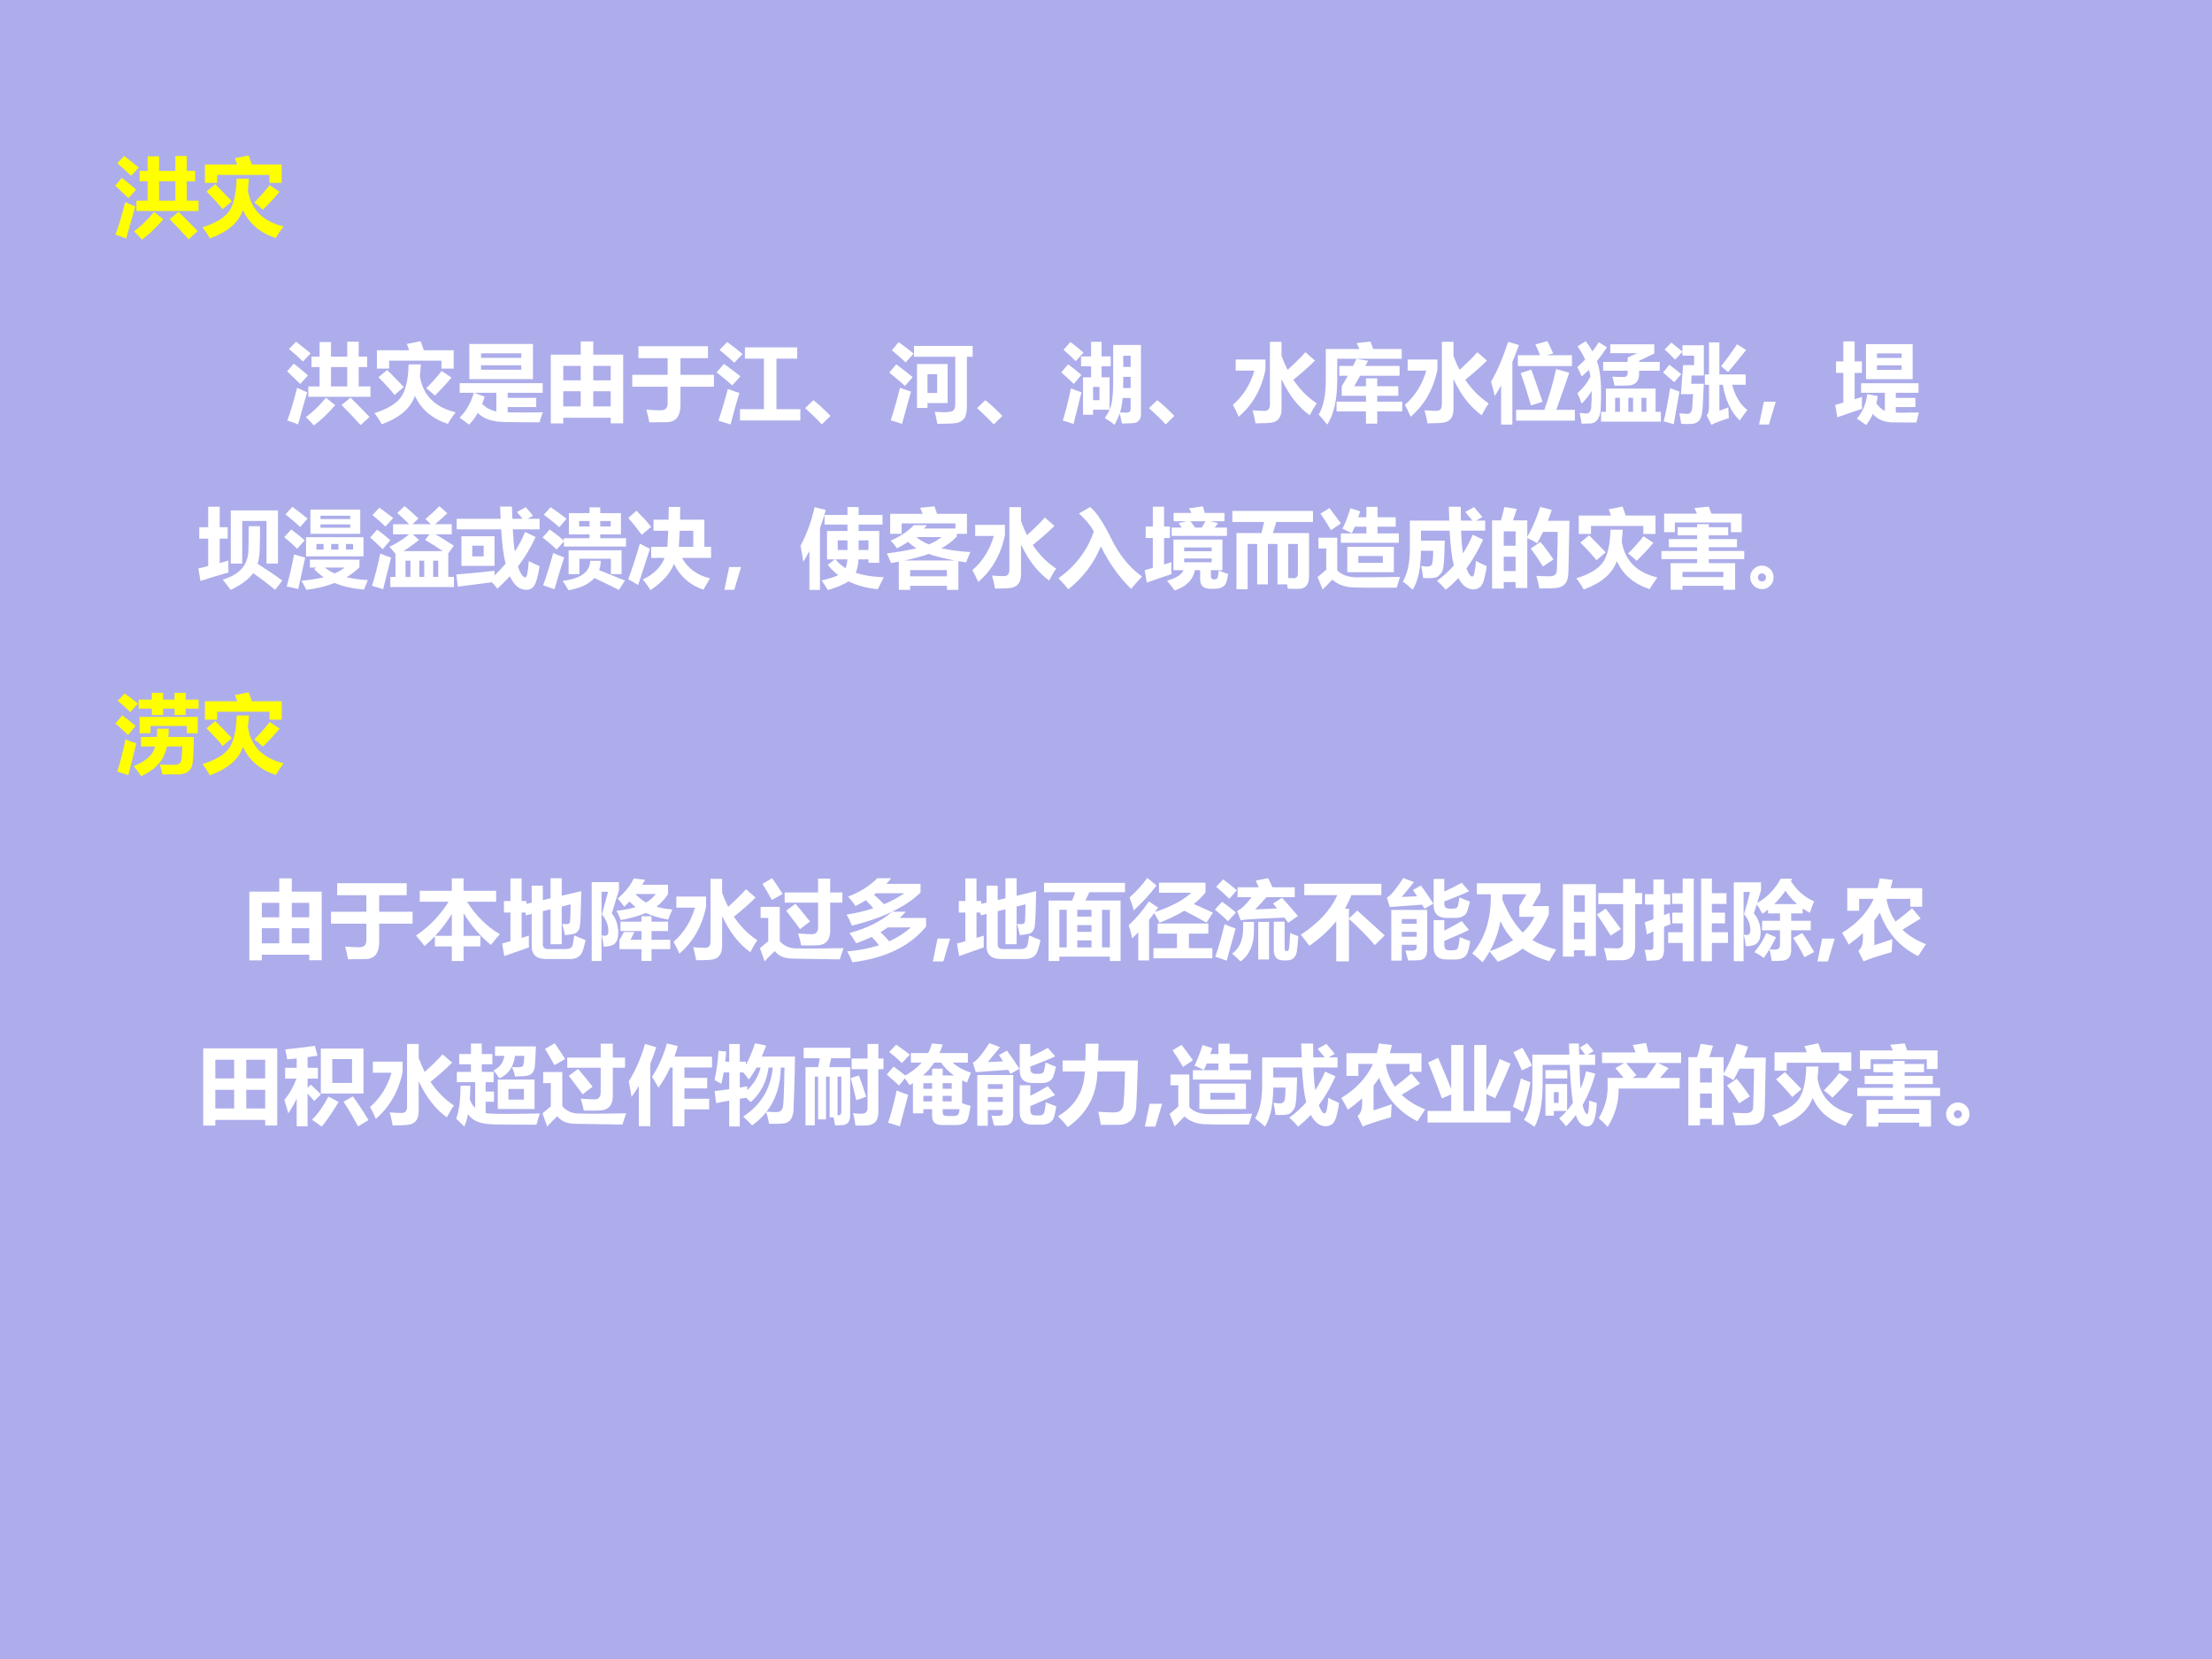 <?xml version="1.0" encoding="UTF-8" standalone="no"?>
<!DOCTYPE svg PUBLIC "-//W3C//DTD SVG 1.1//EN" "http://www.w3.org/Graphics/SVG/1.1/DTD/svg11.dtd">
<svg xmlns="http://www.w3.org/2000/svg" xmlns:xlink="http://www.w3.org/1999/xlink" version="1.1" width="720pt" height="540pt" viewBox="0 0 720 540">
<rect x="0" y="0" width="720" height="540" fill="#333333" stroke="none"/>
<g enable-background="new">
<g>
<g id="Layer-1" data-name="Artifact">
<clipPath id="cp3">
<path transform="matrix(1,0,0,-1,0,540)" d="M 0 0 L 720 0 L 720 540 L 0 540 Z " fill-rule="evenodd"/>
</clipPath>
<g clip-path="url(#cp3)">
<path transform="matrix(1,0,0,-1,0,540)" d="M 0 0 L 720 0 L 720 540 L 0 540 Z " fill="#adadeb" fill-rule="evenodd"/>
</g>
</g>
<g id="Layer-1" data-name="P">
<clipPath id="cp4">
<path transform="matrix(1,0,0,-1,0,540)" d="M 0 0 L 720 0 L 720 540 L 0 540 Z " fill-rule="evenodd"/>
</clipPath>
<g clip-path="url(#cp4)">
<symbol id="font_5_853">
<path d="M .969 .333 L .246 .333 L .246 .454 L .377 .454 L .377 .679 L .283 .679 L .283 .8 L .377 .8 L .377 .97 L .51 .97 L .51 .8 L .699 .8 L .699 .974 L .832 .974 L .832 .8 L .93 .8 L .93 .679 L .832 .679 L .832 .454 L .969 .454 L .969 .333 M .51 .454 L .699 .454 L .699 .679 L .51 .679 L .51 .454 M .104 .973 C .164 .927 .22 .882 .273 .839 L .184 .743 C .128 .797 .074 .846 .021 .889 L .104 .973 M .076 .719 C .13 .678 .185 .633 .242 .582 L .152 .483 L 0 .629 L .076 .719 M .116 .437 C .166 .414 .205 .397 .233 .386 C .183 .214 .147 .089 .127 .012 C .083 .03 .041 .045 .002 .058 C .035 .144 .073 .27 .116 .437 M .737 .323 C .824 .238 .897 .163 .958 .099 L .854 .004 C .785 .082 .711 .16 .632 .238 L .737 .323 M .451 .322 L .559 .236 C .469 .133 .386 .055 .31 0 C .279 .036 .248 .068 .218 .096 C .299 .157 .377 .232 .451 .322 Z "/>
</symbol>
<symbol id="font_5_4374">
<path d="M .377 .934 L .538 .966 C .546 .945 .559 .91 .575 .861 L .922 .861 L .922 .647 L .78 .647 L .78 .74 L .171 .74 L .171 .647 L .029 .647 L .029 .861 L .404 .861 C .393 .894 .384 .918 .377 .934 M .54 .696 C .539 .666 .536 .62 .529 .559 C .565 .337 .703 .198 .944 .14 C .907 .089 .876 .044 .853 .004 C .667 .067 .541 .176 .472 .331 C .421 .185 .292 .075 .086 0 C .059 .049 .031 .092 0 .13 C .153 .178 .256 .24 .31 .316 C .364 .392 .393 .519 .398 .696 L .54 .696 M .342 .433 L .235 .341 C .185 .403 .122 .472 .047 .547 L .149 .631 C .203 .577 .268 .511 .342 .433 M .603 .419 C .67 .485 .729 .552 .782 .62 L .897 .543 C .837 .471 .772 .401 .703 .334 C .665 .369 .632 .397 .603 .419 Z "/>
</symbol>
<use xlink:href="#font_5_853" transform="matrix(27.96,0,0,-27.96,37.528,77.995)" fill="#ffff00"/>
<use xlink:href="#font_5_4374" transform="matrix(27.96,0,0,-27.96,65.897,77.612)" fill="#ffff00"/>
</g>
</g>
<g id="Layer-1" data-name="P">
<clipPath id="cp6">
<path transform="matrix(1,0,0,-1,0,540)" d="M 0 0 L 720 0 L 720 540 L 0 540 Z " fill-rule="evenodd"/>
</clipPath>
<g clip-path="url(#cp6)">
<symbol id="font_5_78a">
<path d="M .114 .938 L .854 .938 L .854 .529 L .114 .529 L .114 .938 M .718 .829 L .25 .829 L .25 .776 L .718 .776 L .718 .829 M .718 .638 L .718 .69 L .25 .69 L .25 .638 L .718 .638 M .111 0 C .077 .026 .04 .053 0 .08 C .073 .15 .129 .246 .167 .37 L .002 .37 L .002 .482 L .967 .482 L .967 .37 L .56 .37 L .56 .311 L .892 .311 L .892 .204 L .56 .204 L .56 .142 C .602 .141 .655 .141 .717 .141 C .788 .141 .872 .141 .969 .143 C .952 .1 .94 .062 .931 .027 C .883 .026 .8 .027 .681 .028 L .538 .03 C .388 .03 .28 .065 .212 .136 C .182 .082 .148 .037 .111 0 M .428 .153 L .428 .37 L .17 .37 L .293 .324 C .284 .295 .273 .268 .263 .242 C .305 .197 .36 .167 .428 .153 Z "/>
</symbol>
<symbol id="font_5_8d2">
<path d="M 0 0 L 0 .8 L .348 .8 L .348 .954 L .494 .954 L .494 .8 L .842 .8 L .842 .001 L .697 .001 L .697 .066 L .145 .066 L .145 0 L 0 0 M .145 .501 L .348 .501 L .348 .669 L .145 .669 L .145 .501 M .697 .669 L .494 .669 L .494 .501 L .697 .501 L .697 .669 M .145 .198 L .348 .198 L .348 .374 L .145 .374 L .145 .198 M .494 .198 L .697 .198 L .697 .374 L .494 .374 L .494 .198 Z "/>
</symbol>
<symbol id="font_5_438">
<path d="M 0 .553 L .412 .553 L .412 .746 L .072 .746 L .072 .885 L .881 .885 L .881 .746 L .561 .746 L .561 .553 L .95 .553 L .95 .414 L .561 .414 L .561 .2 C .561 .135 .547 .086 .521 .053 C .494 .02 .456 .003 .405 .002 C .354 .001 .286 0 .199 0 C .19 .049 .178 .098 .164 .148 C .22 .143 .276 .14 .331 .14 C .385 .14 .412 .167 .412 .221 L .412 .414 L 0 .414 L 0 .553 Z "/>
</symbol>
<symbol id="font_5_3fb2">
<path d="M .272 .177 L .55 .177 L .55 .765 L .329 .765 L .329 .896 L .937 .896 L .937 .765 L .696 .765 L .696 .177 L .974 .177 L .974 .046 L .272 .046 L .272 .177 M .131 .413 C .178 .394 .222 .379 .265 .366 C .236 .274 .202 .152 .162 0 L .022 .042 C .067 .182 .103 .306 .131 .413 M .085 .704 C .155 .655 .219 .607 .277 .56 L .182 .454 C .129 .502 .068 .552 0 .606 L .085 .704 M .123 .958 C .19 .909 .25 .863 .302 .819 L .206 .718 C .155 .765 .098 .814 .034 .867 L .123 .958 Z "/>
</symbol>
<symbol id="font_5_6f9d">
<path d="M .295 .099 L .194 0 C .146 .053 .081 .116 0 .19 L .096 .282 C .153 .238 .219 .177 .295 .099 Z "/>
</symbol>
<symbol id="font_5_83d">
<path d="M .109 .951 C .187 .895 .245 .85 .283 .817 L .19 .716 C .138 .764 .085 .811 .03 .857 L .109 .951 M .287 .907 L .969 .907 L .969 .781 L .902 .781 L .902 .201 C .902 .137 .891 .09 .87 .062 C .848 .035 .819 .017 .783 .011 C .746 .004 .672 .001 .559 .001 C .549 .049 .54 .095 .529 .141 C .57 .138 .607 .136 .64 .136 C .699 .136 .735 .144 .748 .16 C .76 .175 .767 .2 .767 .234 L .767 .781 L .287 .781 L .287 .907 M .678 .696 L .678 .243 L .444 .243 L .444 .186 L .322 .186 L .322 .696 L .678 .696 M .444 .579 L .444 .36 L .556 .36 L .556 .579 L .444 .579 M .08 .693 C .158 .636 .222 .586 .272 .544 L .182 .442 C .143 .478 .083 .53 0 .597 L .08 .693 M .124 .42 C .167 .404 .21 .389 .252 .377 L .148 0 C .104 .016 .06 .03 .017 .042 C .06 .177 .096 .303 .124 .42 Z "/>
</symbol>
<symbol id="font_5_877">
<path d="M .575 .68 L .469 .68 L .469 .552 L .562 .552 L .562 .176 C .589 .232 .603 .335 .604 .486 L .604 .928 L .927 .928 L .927 .125 C .927 .095 .92 .071 .907 .054 C .894 .036 .875 .025 .852 .021 C .828 .017 .78 .015 .706 .015 C .698 .055 .689 .095 .68 .133 C .665 .091 .646 .047 .621 0 C .589 .025 .551 .051 .506 .078 C .529 .111 .548 .143 .562 .175 L .37 .175 L .37 .117 L .253 .117 L .253 .552 L .347 .552 L .347 .68 L .23 .68 L .23 .795 L .347 .795 L .347 .965 L .469 .965 L .469 .795 L .575 .795 L .575 .68 M .807 .803 L .721 .803 L .721 .673 L .807 .673 L .807 .803 M .72 .427 L .807 .427 L .807 .557 L .721 .557 L .72 .427 M .37 .44 L .37 .286 L .445 .286 L .445 .44 L .37 .44 M .714 .311 C .707 .234 .696 .179 .683 .144 C .714 .142 .74 .141 .763 .141 C .792 .141 .807 .157 .807 .188 L .807 .311 L .714 .311 M .106 .962 C .159 .924 .209 .882 .259 .839 L .168 .74 C .126 .783 .078 .826 .026 .872 L .106 .962 M .08 .703 C .127 .669 .178 .628 .234 .58 L .146 .475 C .095 .524 .046 .569 0 .61 L .08 .703 M .113 .424 C .156 .406 .197 .39 .235 .378 L .143 .009 C .102 .024 .061 .037 .018 .049 C .051 .156 .083 .281 .113 .424 Z "/>
</symbol>
<symbol id="font_5_82b">
<path d="M .955 .73 C .882 .657 .797 .582 .703 .507 C .777 .396 .868 .304 .976 .232 C .95 .197 .923 .15 .894 .094 C .76 .19 .651 .331 .566 .515 L .566 .164 C .566 .119 .556 .083 .537 .057 C .517 .031 .489 .015 .454 .009 C .418 .003 .355 0 .264 0 C .254 .055 .242 .105 .229 .152 C .275 .147 .322 .145 .368 .145 C .41 .145 .431 .17 .431 .221 L .431 .948 L .566 .948 L .566 .785 C .587 .727 .61 .673 .636 .622 C .715 .693 .785 .761 .844 .827 L .955 .73 M .379 .742 L .379 .624 C .333 .397 .229 .215 .068 .077 C .044 .133 .021 .179 0 .215 C .118 .316 .202 .449 .25 .613 L .033 .613 L .033 .742 L .379 .742 Z "/>
</symbol>
<symbol id="font_5_67f">
<path d="M .441 .948 L .602 .966 C .611 .943 .622 .914 .634 .879 L .966 .879 L .966 .766 L .216 .766 L .216 .53 C .216 .292 .177 .115 .099 0 C .066 .043 .033 .082 0 .117 C .057 .21 .084 .348 .083 .531 L .083 .879 L .474 .879 L .441 .948 M .208 .267 L .55 .267 L .55 .335 L .268 .335 L .268 .446 C .292 .485 .315 .526 .339 .568 L .239 .568 L .239 .682 L .399 .682 C .413 .708 .426 .736 .439 .764 L .575 .743 L .543 .682 L .941 .682 L .941 .568 L .482 .568 L .413 .446 L .55 .446 L .55 .538 L .681 .538 L .681 .446 L .926 .446 L .926 .335 L .681 .335 L .681 .267 L .972 .267 L .972 .153 L .681 .153 L .681 .011 L .55 .011 L .55 .153 L .208 .153 L .208 .267 Z "/>
</symbol>
<symbol id="font_5_478">
<path d="M .312 .807 L .569 .807 C .555 .845 .537 .887 .516 .933 L .656 .971 C .68 .922 .702 .874 .723 .827 L .646 .807 L .941 .807 L .941 .681 L .312 .681 L .312 .807 M .2 .963 L .325 .925 C .3 .855 .274 .79 .248 .728 L .248 0 L .117 0 L .117 .456 C .093 .412 .068 .37 .043 .332 C .033 .379 .019 .435 0 .499 C .066 .609 .133 .764 .2 .963 M .291 .172 L .62 .172 C .674 .322 .719 .479 .757 .646 L .91 .603 C .895 .56 .844 .417 .759 .172 L .975 .172 L .975 .046 L .291 .046 L .291 .172 M .468 .64 C .493 .574 .536 .449 .599 .266 L .465 .223 C .419 .38 .379 .505 .345 .6 L .468 .64 Z "/>
</symbol>
<symbol id="font_5_45ed">
<path d="M .277 .138 L .333 .138 L .333 .408 L .911 .408 L .911 .138 L .973 .138 L .973 .024 L .277 .024 L .277 .138 M .25 .947 L .345 .889 C .308 .831 .269 .777 .228 .727 C .27 .621 .285 .446 .274 .202 C .272 .073 .23 .006 .148 .002 C .117 .001 .084 0 .05 0 C .045 .04 .038 .081 .027 .125 C .059 .122 .084 .119 .102 .118 C .136 .118 .156 .14 .162 .185 C .167 .255 .169 .32 .168 .38 C .134 .325 .095 .276 .051 .233 C .039 .269 .023 .309 .002 .354 C .067 .412 .118 .477 .153 .549 C .15 .57 .144 .595 .136 .626 C .108 .599 .08 .573 .052 .549 C .037 .585 .02 .621 0 .658 C .033 .688 .064 .717 .092 .746 C .068 .798 .039 .85 .003 .9 L .099 .96 C .128 .92 .154 .881 .176 .841 C .204 .877 .229 .912 .25 .947 M .301 .719 L .586 .719 L .586 .77 L .697 .82 L .384 .82 L .384 .923 L .896 .923 L .896 .816 L .719 .731 L .719 .719 L .959 .719 L .959 .616 L .719 .616 L .719 .576 C .719 .495 .679 .451 .599 .444 C .572 .444 .517 .443 .433 .442 C .428 .473 .42 .508 .408 .547 C .445 .544 .489 .543 .538 .543 C .57 .543 .586 .558 .586 .587 L .586 .616 L .301 .616 L .301 .719 M .804 .301 L .747 .301 L .747 .138 L .804 .138 L .804 .301 M .594 .138 L .649 .138 L .649 .301 L .594 .301 L .594 .138 M .44 .138 L .496 .138 L .496 .301 L .44 .301 L .44 .138 Z "/>
</symbol>
<symbol id="font_5_40c4">
<path d="M .759 .201 C .761 .151 .763 .11 .765 .077 C .683 .052 .615 .026 .562 0 L .507 .109 C .525 .129 .534 .16 .534 .202 L .534 .465 L .486 .465 L .486 .585 L .534 .585 L .534 .958 L .655 .958 L .655 .585 L .961 .585 L .961 .465 L .803 .465 C .84 .329 .899 .232 .981 .172 C .95 .133 .92 .092 .892 .05 C .791 .146 .725 .285 .695 .465 L .655 .465 L .655 .163 C .695 .179 .729 .191 .759 .201 M .097 .956 C .151 .912 .193 .877 .225 .85 L .225 .925 L .474 .925 L .474 .573 L .332 .573 L .326 .477 L .474 .477 C .472 .441 .468 .347 .46 .194 C .456 .125 .443 .077 .421 .051 C .399 .023 .362 .009 .31 .009 C .271 .009 .238 .009 .211 .011 C .201 .075 .194 .116 .19 .134 C .218 .131 .249 .128 .281 .127 C .318 .126 .338 .155 .34 .215 C .342 .24 .345 .287 .349 .356 L .207 .356 L .233 .694 L .361 .694 L .361 .804 L .225 .804 L .225 .848 L .139 .757 C .102 .797 .061 .836 .018 .876 L .097 .956 M .082 .426 C .12 .411 .156 .398 .19 .386 C .172 .277 .149 .15 .124 .006 C .084 .019 .045 .03 .007 .04 C .026 .109 .051 .238 .082 .426 M .966 .87 C .895 .78 .825 .694 .756 .613 L .675 .681 C .733 .754 .795 .839 .861 .936 L .966 .87 M .073 .698 C .129 .657 .174 .62 .211 .589 L .13 .495 C .084 .534 .041 .572 0 .608 L .073 .698 Z "/>
</symbol>
<symbol id="font_5_367">
<path d="M .194 .265 L .115 0 L 0 0 L .056 .265 L .194 .265 Z "/>
</symbol>
<symbol id="font_5_2de3">
<path d="M .359 0 C .308 .038 .272 .062 .251 .074 C .32 .152 .36 .247 .372 .36 L .495 .336 C .491 .306 .485 .277 .479 .25 C .51 .209 .544 .18 .578 .163 L .578 .375 L .301 .375 L .301 .486 L .969 .486 L .969 .375 L .705 .375 L .705 .315 L .933 .315 L .933 .209 L .705 .209 L .705 .144 C .768 .143 .857 .144 .973 .146 C .969 .132 .96 .094 .945 .029 C .919 .029 .828 .029 .673 .031 C .572 .031 .493 .064 .438 .129 C .417 .081 .391 .038 .359 0 M .358 .941 L .901 .941 L .901 .533 L .358 .533 L .358 .941 M .025 .09 L 0 .234 C .034 .243 .065 .252 .095 .261 L .095 .606 L .01 .606 L .01 .74 L .095 .74 L .095 .973 L .226 .973 L .226 .74 L .311 .74 L .311 .606 L .226 .606 L .226 .3 C .261 .31 .289 .319 .312 .327 C .31 .301 .31 .255 .312 .188 C .205 .153 .11 .12 .025 .09 M .773 .833 L .486 .833 L .486 .78 L .773 .78 L .773 .833 M .773 .642 L .773 .694 L .486 .694 L .486 .642 L .773 .642 Z "/>
</symbol>
<use xlink:href="#font_5_853" transform="matrix(27.984,0,0,-27.984,93.472,138.478)" fill="#ffffff"/>
<use xlink:href="#font_5_4374" transform="matrix(27.984,0,0,-27.984,121.866,138.096)" fill="#ffffff"/>
<use xlink:href="#font_5_78a" transform="matrix(27.984,0,0,-27.984,149.577,138.205)" fill="#ffffff"/>
<use xlink:href="#font_5_8d2" transform="matrix(27.984,0,0,-27.984,179.282,137.822)" fill="#ffffff"/>
<use xlink:href="#font_5_438" transform="matrix(27.984,0,0,-27.984,205.791,137.467)" fill="#ffffff"/>
<use xlink:href="#font_5_3fb2" transform="matrix(27.984,0,0,-27.984,233.255,138.15)" fill="#ffffff"/>
<use xlink:href="#font_5_6f9d" transform="matrix(27.984,0,0,-27.984,262.06,138.15)" fill="#ffffff"/>
<use xlink:href="#font_5_83d" transform="matrix(27.984,0,0,-27.984,289.471,137.986)" fill="#ffffff"/>
<use xlink:href="#font_5_6f9d" transform="matrix(27.984,0,0,-27.984,318.028,138.15)" fill="#ffffff"/>
<use xlink:href="#font_5_877" transform="matrix(27.984,0,0,-27.984,345.439,138.26)" fill="#ffffff"/>
<use xlink:href="#font_5_6f9d" transform="matrix(27.984,0,0,-27.984,373.996,138.15)" fill="#ffffff"/>
<use xlink:href="#font_5_82b" transform="matrix(27.984,0,0,-27.984,401.297,137.795)" fill="#ffffff"/>
<use xlink:href="#font_5_67f" transform="matrix(27.984,0,0,-27.984,429.227,138.205)" fill="#ffffff"/>
<use xlink:href="#font_5_82b" transform="matrix(27.984,0,0,-27.984,457.265,137.795)" fill="#ffffff"/>
<use xlink:href="#font_5_478" transform="matrix(27.984,0,0,-27.984,485.331,138.205)" fill="#ffffff"/>
<use xlink:href="#font_5_45ed" transform="matrix(27.984,0,0,-27.984,513.397,137.904)" fill="#ffffff"/>
<use xlink:href="#font_5_40c4" transform="matrix(27.984,0,0,-27.984,541.327,138.26)" fill="#ffffff"/>
<use xlink:href="#font_5_367" transform="matrix(27.984,0,0,-27.984,572.563,138.191)" fill="#ffffff"/>
<use xlink:href="#font_5_2de3" transform="matrix(27.984,0,0,-27.984,597.349,138.342)" fill="#ffffff"/>
</g>
</g>
<g id="Layer-1" data-name="P">
<clipPath id="cp7">
<path transform="matrix(1,0,0,-1,0,540)" d="M 0 0 L 720 0 L 720 540 L 0 540 Z " fill-rule="evenodd"/>
</clipPath>
<g clip-path="url(#cp7)">
<symbol id="font_5_2d2d">
<path d="M .378 .925 L .927 .925 L .927 .306 L .794 .306 L .794 .802 L .511 .802 L .511 .306 L .378 .306 L .378 .925 M .025 .103 L 0 .249 L .115 .277 L .115 .596 L .011 .596 L .011 .729 L .115 .729 L .115 .968 L .249 .968 L .249 .729 L .342 .729 L .342 .596 L .249 .596 L .249 .312 C .284 .322 .317 .332 .351 .341 C .349 .3 .349 .254 .351 .202 C .215 .164 .106 .131 .025 .103 M .587 .741 L .719 .741 C .719 .647 .717 .549 .714 .447 C .711 .393 .703 .345 .69 .303 C .793 .238 .889 .174 .978 .108 L .894 .001 C .81 .069 .725 .134 .639 .194 C .583 .119 .495 .055 .377 0 C .357 .027 .326 .066 .284 .119 C .481 .177 .58 .291 .583 .462 C .585 .513 .586 .606 .587 .741 Z "/>
</symbol>
<symbol id="font_5_889">
<path d="M .095 .967 C .158 .921 .216 .875 .271 .829 L .186 .732 C .133 .781 .076 .83 .015 .878 L .095 .967 M .305 .934 L .885 .934 L .885 .652 L .305 .652 L .305 .934 M .768 .863 L .422 .863 L .422 .824 L .768 .824 L .768 .863 M .768 .723 L .768 .762 L .422 .762 L .422 .723 L .768 .723 M .081 .703 C .144 .656 .196 .614 .239 .577 L .151 .478 C .102 .527 .051 .572 0 .613 L .081 .703 M .254 .39 L .254 .613 L .923 .613 L .923 .39 L .254 .39 M .546 .469 L .631 .469 L .631 .534 L .546 .534 L .546 .469 M .802 .469 L .802 .534 L .719 .534 L .719 .469 L .802 .469 M .375 .469 L .458 .469 L .458 .534 L .375 .534 L .375 .469 M .115 .412 C .153 .4 .196 .388 .244 .376 L .163 .009 C .118 .021 .074 .031 .029 .039 C .059 .148 .088 .273 .115 .412 M .876 .351 L .876 .263 C .832 .219 .782 .18 .725 .147 C .797 .13 .88 .119 .974 .113 C .957 .071 .941 .034 .928 .003 C .797 .014 .683 .039 .586 .08 C .49 .042 .38 .015 .257 0 C .243 .031 .224 .067 .2 .106 C .298 .115 .384 .128 .459 .147 C .417 .176 .379 .208 .347 .245 L .376 .259 L .299 .259 L .299 .351 L .876 .351 M .587 .191 C .632 .21 .67 .233 .702 .259 L .472 .259 C .504 .233 .542 .21 .587 .191 Z "/>
</symbol>
<symbol id="font_5_87d">
<path d="M .234 .144 L .294 .144 L .294 .412 C .274 .439 .25 .466 .223 .494 C .306 .533 .383 .582 .453 .64 L .266 .64 L .266 .757 L .454 .757 C .411 .8 .365 .844 .315 .888 L .4 .968 C .455 .923 .509 .875 .562 .824 L .492 .757 L .707 .757 L .643 .817 C .702 .868 .756 .917 .805 .967 L .898 .885 C .844 .834 .796 .791 .755 .757 L .949 .757 L .949 .64 L .759 .64 C .832 .597 .904 .553 .974 .507 L .909 .419 L .909 .144 L .975 .144 L .975 .026 L .234 .026 L .234 .144 M .639 .575 L .691 .64 L .494 .64 L .568 .574 C .503 .522 .443 .479 .387 .444 L .844 .444 C .781 .487 .713 .531 .639 .575 M .792 .333 L .733 .333 L .733 .144 L .792 .144 L .792 .333 M .411 .144 L .468 .144 L .468 .333 L .411 .333 L .411 .144 M .572 .144 L .629 .144 L .629 .333 L .572 .333 L .572 .144 M .107 .949 C .181 .896 .234 .856 .268 .829 L .177 .73 C .131 .775 .08 .82 .026 .864 L .107 .949 M .08 .694 C .13 .658 .182 .617 .234 .571 L .146 .466 C .093 .517 .044 .562 0 .602 L .08 .694 M .117 .415 C .17 .394 .212 .378 .243 .369 L .15 0 C .108 .015 .065 .028 .021 .04 C .055 .147 .087 .272 .117 .415 Z "/>
</symbol>
<symbol id="font_5_6cb">
<path d="M .005 .827 L .517 .827 L .51 .969 L .648 .969 C .649 .931 .651 .884 .653 .827 L .771 .827 C .756 .847 .734 .874 .706 .906 L .809 .962 C .831 .938 .859 .905 .893 .862 L .828 .827 L .97 .827 L .97 .704 L .658 .704 C .663 .605 .67 .519 .681 .446 C .73 .52 .77 .596 .8 .674 L .924 .615 C .867 .492 .798 .377 .718 .271 C .731 .232 .745 .201 .761 .178 C .776 .156 .79 .145 .801 .145 C .812 .145 .82 .158 .826 .184 C .832 .21 .838 .261 .845 .335 C .886 .313 .927 .294 .97 .275 C .952 .163 .932 .089 .91 .054 C .887 .018 .856 0 .816 0 C .736 0 .672 .053 .624 .158 C .578 .108 .529 .06 .478 .014 C .46 .037 .439 .062 .415 .088 L .018 .037 L 0 .179 C .15 .191 .298 .205 .445 .222 C .445 .202 .445 .184 .446 .168 C .492 .213 .535 .258 .574 .304 C .549 .405 .532 .538 .523 .704 L .005 .704 L .005 .827 M .06 .624 L .445 .624 L .445 .279 L .06 .279 L .06 .624 M .319 .39 L .319 .514 L .186 .514 L .186 .39 L .319 .39 Z "/>
</symbol>
<symbol id="font_5_87a">
<path d="M .094 .967 C .171 .915 .233 .87 .28 .833 L .195 .733 C .153 .772 .093 .821 .015 .88 L .094 .967 M .972 .509 L .249 .509 L .249 .569 L .164 .474 C .128 .51 .074 .557 0 .615 L .084 .707 C .155 .656 .21 .613 .249 .579 L .249 .606 L .547 .606 L .547 .65 L .307 .65 L .307 .898 L .547 .898 L .547 .965 L .672 .965 L .672 .898 L .913 .898 L .913 .65 L .672 .65 L .672 .606 L .972 .606 L .972 .509 M .794 .743 L .794 .806 L .672 .806 L .672 .743 L .794 .743 M .426 .743 L .547 .743 L .547 .806 L .426 .806 L .426 .743 M .304 .188 L .304 .465 L .92 .465 L .92 .188 L .796 .188 L .796 .367 L .429 .367 L .429 .188 L .304 .188 M .125 .434 C .158 .417 .2 .4 .252 .383 C .211 .255 .173 .132 .139 .012 L .007 .058 C .04 .145 .079 .27 .125 .434 M .555 .343 L .678 .343 C .677 .303 .671 .267 .659 .234 L .959 .113 L .889 .004 C .79 .054 .695 .1 .604 .143 C .543 .073 .442 .025 .302 0 C .282 .035 .26 .071 .235 .109 C .445 .135 .551 .213 .555 .343 Z "/>
</symbol>
<symbol id="font_5_4cf">
<path d="M .267 .504 L .455 .504 C .459 .56 .462 .622 .465 .691 L .294 .691 L .294 .82 L .469 .82 L .472 .968 L .605 .968 C .605 .918 .604 .868 .603 .82 L .886 .82 L .886 .504 L .964 .504 L .964 .375 L .626 .375 C .692 .254 .8 .174 .952 .136 C .925 .092 .899 .049 .875 .005 C .719 .057 .605 .157 .532 .305 C .491 .196 .4 .094 .259 0 C .234 .041 .204 .082 .17 .124 C .295 .182 .379 .266 .423 .375 L .267 .375 L .267 .504 M .757 .691 L .599 .691 C .596 .628 .593 .565 .589 .504 L .757 .504 L .757 .691 M .096 .924 C .158 .862 .215 .8 .267 .737 L .157 .644 C .104 .715 .052 .781 0 .84 L .096 .924 M .135 .54 C .167 .522 .207 .503 .253 .481 L .115 .059 C .08 .08 .042 .103 0 .126 C .046 .249 .09 .387 .135 .54 Z "/>
</symbol>
<symbol id="font_5_484">
<path d="M .318 .294 L .4 .358 L .309 .358 L .309 .688 L .547 .688 L .547 .763 L .28 .763 L .28 .875 L .547 .875 L .547 .967 L .677 .967 L .677 .875 L .955 .875 L .955 .763 L .677 .763 L .677 .688 L .917 .688 L .917 .318 L .792 .318 L .792 .358 L .675 .358 C .671 .293 .66 .24 .644 .201 C .734 .171 .843 .154 .97 .15 C .939 .089 .916 .042 .9 .01 C .77 .023 .656 .054 .559 .102 C .507 .066 .427 .033 .319 0 C .302 .029 .277 .067 .246 .113 C .331 .132 .396 .152 .44 .174 C .395 .208 .354 .248 .318 .294 M .164 .965 L .294 .933 C .275 .861 .253 .791 .227 .722 L .227 .002 L .104 .002 L .104 .454 C .082 .412 .058 .37 .032 .33 C .025 .39 .014 .452 0 .516 C .074 .653 .128 .803 .164 .965 M .792 .467 L .792 .579 L .677 .579 L .677 .467 L .792 .467 M .434 .467 L .547 .467 L .547 .579 L .434 .579 L .434 .467 M .525 .255 C .536 .282 .543 .316 .546 .358 L .408 .358 C .439 .318 .478 .284 .525 .255 Z "/>
</symbol>
<symbol id="font_5_619">
<path d="M .14 0 L .14 .328 C .11 .322 .08 .317 .049 .312 C .034 .351 .018 .389 0 .424 C .136 .441 .251 .461 .345 .484 C .31 .505 .278 .53 .247 .558 C .207 .532 .164 .507 .118 .483 C .094 .517 .07 .547 .045 .573 C .156 .621 .246 .681 .315 .753 L .467 .753 C .456 .74 .445 .727 .434 .714 L .799 .714 L .799 .774 L .173 .774 L .173 .652 L .039 .652 L .039 .885 L .418 .885 L .388 .955 L .555 .972 C .564 .948 .574 .919 .585 .885 L .933 .885 L .933 .652 L .815 .652 L .815 .621 C .767 .569 .707 .524 .635 .484 C .729 .463 .841 .448 .972 .44 L .923 .32 C .892 .325 .862 .33 .833 .334 L .833 0 L .7 0 L .7 .047 L .272 .047 L .272 0 L .14 0 M .489 .529 C .544 .551 .594 .58 .639 .614 L .343 .614 C .386 .58 .435 .551 .489 .529 M .488 .418 C .41 .39 .317 .365 .208 .342 L .792 .342 C .672 .364 .571 .389 .488 .418 M .7 .23 L .272 .23 L .272 .158 L .7 .158 L .7 .23 Z "/>
</symbol>
<symbol id="font_5_4b4">
<path d="M .239 .882 L .369 .957 C .439 .902 .521 .779 .616 .587 C .708 .399 .827 .253 .973 .148 C .917 .089 .875 .041 .846 .004 C .705 .142 .588 .306 .494 .499 C .412 .3 .285 .134 .115 0 C .085 .038 .047 .08 0 .128 C .202 .273 .339 .455 .412 .674 C .37 .748 .312 .817 .239 .882 Z "/>
</symbol>
<symbol id="font_5_5ca">
<path d="M .929 .805 L .766 .805 L .854 .783 C .842 .767 .829 .75 .816 .732 L .958 .732 L .958 .635 L .314 .635 L .314 .732 L .432 .732 L .396 .784 L .489 .805 L .337 .805 L .337 .902 L .545 .902 C .537 .919 .527 .937 .516 .956 L .678 .979 C .685 .955 .692 .929 .699 .902 L .929 .902 L .929 .805 M .586 .732 L .664 .732 C .68 .757 .695 .781 .707 .805 L .532 .805 C .55 .784 .569 .76 .586 .732 M .025 .091 L 0 .236 L .095 .263 L .095 .61 L .012 .61 L .012 .744 L .095 .744 L .095 .975 L .226 .975 L .226 .744 L .294 .744 L .294 .61 L .226 .61 L .226 .302 L .312 .329 C .31 .307 .31 .284 .31 .261 C .31 .238 .31 .214 .312 .19 C .22 .16 .124 .127 .025 .091 M .335 .592 L .905 .592 L .905 .236 L .771 .236 L .771 .164 C .771 .14 .784 .128 .808 .128 C .826 .128 .838 .133 .846 .143 C .853 .153 .859 .184 .862 .233 C .897 .217 .934 .203 .972 .192 C .968 .166 .963 .137 .955 .107 C .948 .077 .932 .055 .907 .041 C .883 .026 .851 .019 .81 .019 L .767 .019 C .687 .019 .646 .055 .646 .127 L .646 .236 L .584 .236 C .564 .124 .486 .045 .349 0 C .327 .03 .298 .068 .26 .114 C .366 .142 .43 .183 .452 .236 L .335 .236 L .335 .592 M .78 .5 L .46 .5 L .46 .456 L .78 .456 L .78 .5 M .78 .328 L .78 .372 L .46 .372 L .46 .328 L .78 .328 Z "/>
</symbol>
<symbol id="font_5_9c1">
<path d="M .048 .654 L .339 .654 L .37 .783 L 0 .783 L 0 .912 L .939 .912 L .939 .783 L .511 .783 L .472 .654 L .893 .654 L .893 .149 C .893 .102 .883 .066 .863 .042 C .843 .018 .815 .006 .779 .005 C .743 .004 .699 .005 .645 .006 L .637 .057 L .525 .057 L .525 .527 L .414 .527 L .414 .057 L .289 .057 L .289 .527 L .178 .527 L .178 0 L .048 0 L .048 .654 M .763 .527 L .65 .527 L .65 .131 C .679 .13 .7 .129 .714 .129 C .746 .129 .763 .146 .763 .18 L .763 .527 Z "/>
</symbol>
<symbol id="font_5_afc">
<path d="M .271 .654 L .568 .654 L .568 .732 L .432 .732 C .421 .705 .41 .68 .398 .656 C .367 .672 .33 .689 .289 .708 C .324 .775 .354 .855 .382 .947 L .496 .911 C .488 .887 .48 .864 .473 .842 L .568 .842 L .568 .963 L .698 .963 L .698 .842 L .91 .842 L .91 .732 L .698 .732 L .698 .654 L .946 .654 L .946 .545 L .271 .545 L .271 .654 M .139 .949 C .188 .885 .231 .826 .271 .77 L .156 .692 C .117 .76 .076 .824 .034 .885 L .139 .949 M .96 .148 L .921 .022 C .668 .021 .495 .022 .402 .026 C .31 .031 .233 .061 .172 .116 C .128 .072 .09 .033 .059 0 L 0 .146 L .101 .231 L .101 .479 L .01 .479 L .01 .604 L .229 .604 L .229 .225 C .279 .17 .357 .143 .463 .143 C .678 .143 .844 .145 .96 .148 M .346 .498 L .888 .498 L .888 .203 L .346 .203 L .346 .498 M .76 .391 L .474 .391 L .474 .311 L .76 .311 L .76 .391 Z "/>
</symbol>
<symbol id="font_5_6c9">
<path d="M .237 .136 C .231 .191 .223 .239 .214 .278 C .245 .272 .269 .27 .287 .27 C .322 .27 .342 .287 .346 .321 C .351 .356 .354 .4 .354 .454 L .211 .454 C .21 .252 .178 .101 .115 0 C .079 .034 .041 .066 0 .096 C .054 .184 .081 .31 .082 .474 L .082 .805 L .541 .805 L .536 .966 L .675 .966 L .676 .805 L .81 .805 C .792 .827 .765 .861 .727 .906 L .829 .962 C .852 .937 .884 .898 .927 .846 L .852 .805 L .959 .805 L .959 .688 L .679 .688 C .682 .586 .689 .499 .7 .424 C .743 .49 .781 .562 .814 .64 L .935 .584 C .877 .457 .813 .346 .741 .249 C .765 .186 .787 .154 .807 .154 C .814 .154 .82 .159 .825 .168 C .83 .177 .835 .201 .841 .238 C .847 .276 .85 .309 .851 .336 C .88 .319 .922 .299 .976 .276 C .974 .241 .965 .195 .951 .138 C .937 .08 .918 .044 .895 .028 C .871 .012 .847 .004 .824 .004 C .753 .004 .694 .048 .647 .137 C .601 .086 .551 .04 .499 0 C .468 .038 .434 .073 .397 .104 C .469 .155 .535 .215 .594 .283 C .57 .381 .554 .516 .545 .688 L .211 .688 L .211 .572 L .489 .572 C .489 .562 .487 .506 .483 .402 C .479 .298 .471 .235 .457 .211 C .443 .187 .426 .168 .404 .152 C .382 .137 .327 .132 .237 .136 Z "/>
</symbol>
<symbol id="font_5_8e9">
<path d="M .143 .949 L .288 .927 L .244 .794 L .41 .794 L .41 .604 C .463 .691 .513 .807 .561 .951 L .695 .916 C .681 .873 .666 .83 .649 .789 L .901 .789 L .89 .227 C .889 .167 .883 .124 .875 .1 C .867 .076 .853 .056 .835 .041 C .818 .025 .792 .015 .76 .009 C .728 .004 .659 .001 .551 .001 C .541 .058 .529 .107 .514 .148 C .562 .145 .613 .143 .667 .143 C .683 .143 .697 .144 .708 .148 C .719 .152 .729 .157 .736 .164 C .743 .172 .748 .18 .751 .189 C .754 .198 .756 .238 .757 .309 L .762 .509 C .763 .571 .764 .621 .764 .66 L .594 .66 C .572 .615 .549 .57 .525 .527 C .494 .548 .456 .568 .41 .587 L .41 .006 L .274 .006 L .274 .076 L .136 .076 L .136 0 L 0 0 L 0 .794 L .103 .794 C .122 .858 .135 .91 .143 .949 M .274 .666 L .136 .666 L .136 .499 L .274 .499 L .274 .666 M .136 .204 L .274 .204 L .274 .371 L .136 .371 L .136 .204 M .563 .543 C .61 .487 .661 .419 .715 .339 L .592 .257 C .542 .338 .495 .408 .45 .465 L .563 .543 Z "/>
</symbol>
<symbol id="font_5_61d">
<path d="M 0 .451 L .415 .451 L .415 .495 L .086 .495 L .086 .59 L .415 .59 L .415 .633 L .188 .633 L .188 .728 L .415 .728 L .415 .764 L .551 .764 L .551 .728 L .777 .728 L .777 .633 L .551 .633 L .551 .59 L .879 .59 L .879 .495 L .551 .495 L .551 .451 L .964 .451 L .964 .356 L .551 .356 L .551 .31 L .858 .31 L .858 0 L .721 0 L .721 .046 L .245 .046 L .245 0 L .107 0 L .107 .31 L .415 .31 L .415 .356 L 0 .356 L 0 .451 M .721 .208 L .245 .208 L .245 .147 L .721 .147 L .721 .208 M .809 .67 L .809 .783 L .156 .783 L .156 .67 L .031 .67 L .031 .886 L .414 .886 C .402 .911 .392 .933 .384 .952 L .552 .968 C .56 .946 .569 .919 .581 .886 L .934 .886 L .934 .67 L .809 .67 Z "/>
</symbol>
<symbol id="font_5_6f9e">
<path d="M .272 .138 C .272 .098 .259 .065 .231 .039 C .204 .013 .174 0 .14 0 C .101 0 .068 .014 .041 .041 C .014 .068 0 .101 0 .138 C 0 .176 .014 .208 .041 .234 C .068 .261 .1 .274 .137 .274 C .173 .274 .205 .261 .232 .235 C .259 .209 .272 .177 .272 .138 M .138 .09 C .15 .09 .161 .095 .17 .104 C .18 .113 .184 .124 .184 .136 C .184 .151 .179 .163 .169 .171 C .16 .18 .148 .184 .135 .184 C .122 .184 .111 .179 .103 .169 C .094 .16 .09 .149 .09 .135 C .09 .124 .094 .114 .103 .104 C .111 .095 .123 .09 .138 .09 Z "/>
</symbol>
<use xlink:href="#font_5_2d2d" transform="matrix(27.96,0,0,-27.96,64.555,191.992)" fill="#ffffff"/>
<use xlink:href="#font_5_889" transform="matrix(27.96,0,0,-27.96,92.515,191.992)" fill="#ffffff"/>
<use xlink:href="#font_5_87d" transform="matrix(27.96,0,0,-27.96,120.502,191.801)" fill="#ffffff"/>
<use xlink:href="#font_5_6cb" transform="matrix(27.96,0,0,-27.96,148.517,191.992)" fill="#ffffff"/>
<use xlink:href="#font_5_87a" transform="matrix(27.96,0,0,-27.96,176.591,192.128)" fill="#ffffff"/>
<use xlink:href="#font_5_4cf" transform="matrix(27.96,0,0,-27.96,204.496,192.074)" fill="#ffffff"/>
<use xlink:href="#font_5_367" transform="matrix(27.96,0,0,-27.96,235.787,191.978)" fill="#ffffff"/>
<use xlink:href="#font_5_484" transform="matrix(27.96,0,0,-27.96,260.553,192.074)" fill="#ffffff"/>
<use xlink:href="#font_5_619" transform="matrix(27.96,0,0,-27.96,288.654,191.992)" fill="#ffffff"/>
<use xlink:href="#font_5_82b" transform="matrix(27.96,0,0,-27.96,316.504,191.582)" fill="#ffffff"/>
<use xlink:href="#font_5_4b4" transform="matrix(27.96,0,0,-27.96,344.519,191.801)" fill="#ffffff"/>
<use xlink:href="#font_5_5ca" transform="matrix(27.96,0,0,-27.96,372.588,192.183)" fill="#ffffff"/>
<use xlink:href="#font_5_9c1" transform="matrix(27.96,0,0,-27.96,401.126,191.801)" fill="#ffffff"/>
<use xlink:href="#font_5_afc" transform="matrix(27.96,0,0,-27.96,428.868,191.91)" fill="#ffffff"/>
<use xlink:href="#font_5_6c9" transform="matrix(27.96,0,0,-27.96,456.609,191.964)" fill="#ffffff"/>
<use xlink:href="#font_5_8e9" transform="matrix(27.96,0,0,-27.96,485.661,191.582)" fill="#ffffff"/>
<use xlink:href="#font_5_4374" transform="matrix(27.96,0,0,-27.96,513.08,191.882)" fill="#ffffff"/>
<use xlink:href="#font_5_61d" transform="matrix(27.96,0,0,-27.96,540.794,191.964)" fill="#ffffff"/>
<use xlink:href="#font_5_6f9e" transform="matrix(27.96,0,0,-27.96,569.683,191.773)" fill="#ffffff"/>
</g>
</g>
<g id="Layer-1" data-name="P">
<clipPath id="cp8">
<path transform="matrix(1,0,0,-1,0,540)" d="M 0 0 L 720 0 L 720 540 L 0 540 Z " fill-rule="evenodd"/>
</clipPath>
<g clip-path="url(#cp8)">
<symbol id="font_5_40ba">
<path d="M .297 .345 L .297 .456 L .481 .456 C .484 .485 .485 .517 .485 .552 L .62 .552 C .619 .518 .618 .486 .615 .456 L .911 .456 C .911 .34 .907 .243 .899 .165 C .892 .073 .838 .025 .738 .021 C .716 .021 .652 .021 .545 .021 C .538 .061 .528 .099 .516 .135 C .54 .133 .598 .132 .689 .132 C .738 .132 .764 .154 .768 .197 C .774 .255 .777 .304 .777 .345 L .599 .345 C .59 .306 .579 .271 .564 .239 C .522 .143 .434 .063 .299 0 C .271 .042 .242 .08 .211 .116 C .322 .162 .395 .214 .43 .273 C .443 .293 .453 .317 .462 .345 L .297 .345 M .269 .89 L .423 .89 L .423 .97 L .554 .97 L .554 .89 L .687 .89 L .687 .97 L .817 .97 L .817 .89 L .967 .89 L .967 .786 L .817 .786 L .817 .712 L .687 .712 L .687 .786 L .554 .786 L .554 .712 L .423 .712 L .423 .786 L .269 .786 L .269 .89 M .281 .5 L .281 .689 L .957 .689 L .957 .499 L .83 .499 L .83 .584 L .408 .584 L .408 .5 L .281 .5 M .117 .428 C .166 .407 .208 .392 .243 .382 C .216 .274 .185 .151 .15 .013 L .021 .053 C .055 .16 .087 .285 .117 .428 M .08 .707 C .13 .671 .181 .63 .234 .584 L .146 .479 C .126 .499 .077 .544 0 .614 L .08 .707 M .107 .962 C .163 .922 .215 .882 .262 .844 L .171 .745 C .116 .8 .067 .844 .026 .877 L .107 .962 Z "/>
</symbol>
<use xlink:href="#font_5_40ba" transform="matrix(27.984,0,0,-27.984,37.583,252.639)" fill="#ffff00"/>
<use xlink:href="#font_5_4374" transform="matrix(27.984,0,0,-27.984,65.898,252.366)" fill="#ffff00"/>
</g>
</g>
<g id="Layer-1" data-name="P">
<clipPath id="cp9">
<path transform="matrix(1,0,0,-1,0,540)" d="M 0 0 L 720 0 L 720 540 L 0 540 Z " fill-rule="evenodd"/>
</clipPath>
<g clip-path="url(#cp9)">
<symbol id="font_5_7af">
<path d="M .044 .817 L .417 .817 L .417 .962 L .554 .962 L .554 .817 L .933 .817 L .933 .69 L .594 .69 C .7 .525 .827 .399 .977 .312 C .949 .282 .914 .241 .872 .187 C .742 .295 .636 .419 .554 .558 L .554 .293 L .75 .293 L .75 .17 L .554 .17 L .554 0 L .417 0 L .417 .17 L .22 .17 L .22 .288 C .182 .248 .142 .211 .1 .175 C .064 .222 .031 .262 0 .296 C .154 .4 .281 .532 .38 .69 L .044 .69 L .044 .817 M .224 .293 L .417 .293 L .417 .548 C .361 .456 .297 .371 .224 .293 Z "/>
</symbol>
<symbol id="font_5_5a9">
<path d="M .564 .94 L .694 .94 L .694 .737 L .922 .79 L .917 .606 C .914 .456 .907 .372 .899 .354 C .891 .335 .88 .32 .866 .307 C .853 .295 .808 .285 .731 .278 C .722 .321 .712 .365 .699 .408 C .714 .407 .726 .406 .738 .406 C .758 .406 .771 .408 .776 .411 C .783 .415 .787 .42 .789 .426 C .791 .432 .793 .453 .794 .487 C .796 .522 .797 .572 .797 .637 L .694 .611 L .694 .172 L .564 .172 L .564 .579 L .474 .557 L .474 .17 C .474 .133 .495 .115 .538 .115 L .729 .115 C .754 .115 .773 .118 .789 .125 C .805 .132 .815 .143 .82 .159 C .825 .175 .831 .213 .84 .274 C .893 .252 .937 .233 .972 .22 C .954 .14 .939 .089 .926 .067 C .914 .046 .897 .029 .875 .018 C .854 .006 .828 0 .799 0 L .511 0 C .399 0 .344 .05 .344 .151 L .344 .525 L .278 .509 L .271 .541 L .227 .541 L .227 .246 L .312 .272 C .31 .245 .31 .199 .312 .135 L .025 .034 L 0 .18 L .097 .207 L .097 .541 L .021 .541 L .021 .675 L .097 .675 L .097 .938 L .227 .938 L .227 .675 L .283 .675 L .283 .642 L .344 .656 L .344 .854 L .474 .854 L .474 .686 L .564 .707 L .564 .94 Z "/>
</symbol>
<symbol id="font_5_b60">
<path d="M .888 .888 L .888 .777 C .849 .719 .804 .671 .754 .632 C .81 .616 .871 .605 .939 .6 C .922 .562 .905 .523 .89 .482 C .787 .501 .701 .527 .629 .559 C .551 .525 .454 .498 .338 .477 C .318 .527 .301 .563 .289 .585 C .373 .593 .447 .608 .512 .628 C .486 .648 .462 .669 .439 .693 C .42 .672 .4 .652 .379 .632 C .355 .664 .33 .696 .303 .728 C .388 .8 .451 .879 .49 .962 L .622 .945 C .611 .926 .6 .907 .588 .888 L .888 .888 M .633 .681 C .679 .708 .717 .742 .746 .78 L .513 .78 C .512 .779 .511 .778 .511 .777 C .546 .74 .587 .708 .633 .681 M .234 .555 C .284 .492 .309 .415 .309 .324 C .309 .27 .296 .23 .27 .205 C .244 .18 .2 .167 .138 .167 C .134 .211 .127 .255 .116 .299 C .13 .296 .142 .294 .152 .294 C .18 .294 .194 .312 .194 .349 C .194 .416 .169 .481 .119 .543 L .19 .806 L .114 .806 L .114 0 L 0 0 L 0 .918 L .317 .918 L .317 .825 L .234 .555 M .452 .247 L .579 .247 L .579 .349 L .335 .349 L .335 .458 L .579 .458 L .579 .521 L .696 .521 L .696 .458 L .889 .458 L .889 .349 L .696 .349 L .696 .247 L .914 .247 L .914 .138 L .696 .138 L .696 .001 L .579 .001 L .579 .138 L .323 .138 L .323 .244 L .375 .337 L .496 .337 L .452 .247 Z "/>
</symbol>
<symbol id="font_5_ada">
<path d="M .142 .969 C .19 .9 .23 .839 .264 .785 C .252 .778 .21 .754 .139 .714 C .103 .78 .067 .842 .03 .902 L .142 .969 M .677 .963 L .818 .963 L .818 .802 L .96 .802 L .96 .684 L .818 .684 L .818 .358 C .818 .303 .806 .261 .78 .232 C .754 .204 .719 .189 .672 .187 C .626 .185 .562 .185 .481 .185 C .473 .226 .461 .272 .445 .324 C .523 .319 .576 .316 .604 .316 C .653 .316 .677 .343 .677 .396 L .677 .684 L .288 .684 L .288 .802 L .677 .802 L .677 .963 M .414 .67 C .458 .62 .514 .551 .583 .463 C .547 .437 .509 .408 .468 .375 C .418 .443 .364 .514 .306 .59 L .414 .67 M .974 .154 C .955 .1 .94 .057 .93 .023 L .373 .032 C .328 .033 .288 .041 .254 .056 C .221 .07 .194 .092 .173 .12 C .118 .067 .078 .027 .055 0 L 0 .153 L .097 .235 L .097 .505 L .008 .505 L .008 .634 L .231 .634 L .231 .236 C .279 .18 .343 .151 .424 .151 L .575 .149 C .675 .149 .808 .151 .974 .154 Z "/>
</symbol>
<symbol id="font_5_5d9">
<path d="M .861 .913 L .861 .812 C .775 .728 .664 .653 .53 .589 L .69 .589 C .667 .563 .643 .539 .617 .516 L .926 .516 L .926 .417 C .739 .187 .453 .048 .067 0 C .05 .046 .03 .088 .007 .126 C .142 .138 .266 .162 .378 .198 C .354 .228 .326 .261 .293 .296 C .236 .268 .175 .243 .112 .221 C .089 .262 .063 .301 .034 .34 C .237 .395 .402 .477 .529 .588 C .396 .524 .241 .47 .062 .427 C .043 .475 .022 .518 0 .555 C .111 .572 .215 .597 .312 .629 C .286 .659 .257 .69 .225 .722 C .186 .698 .146 .676 .104 .654 C .081 .69 .052 .727 .017 .765 C .149 .813 .263 .884 .358 .978 L .519 .978 C .501 .955 .482 .934 .463 .913 L .861 .913 M .32 .786 C .361 .75 .399 .713 .435 .676 C .512 .706 .591 .749 .673 .804 L .342 .804 C .335 .798 .327 .792 .32 .786 M .395 .351 C .432 .315 .466 .279 .497 .244 C .593 .288 .677 .342 .749 .406 L .48 .406 C .452 .387 .424 .368 .395 .351 Z "/>
</symbol>
<use xlink:href="#font_5_8d2" transform="matrix(27.96,0,0,-27.96,81.168,312.589)" fill="#ffffff"/>
<use xlink:href="#font_5_438" transform="matrix(27.96,0,0,-27.96,107.738,312.234)" fill="#ffffff"/>
<use xlink:href="#font_5_7af" transform="matrix(27.96,0,0,-27.96,135.399,312.808)" fill="#ffffff"/>
<use xlink:href="#font_5_5a9" transform="matrix(27.96,0,0,-27.96,163.441,312.153)" fill="#ffffff"/>
<use xlink:href="#font_5_b60" transform="matrix(27.96,0,0,-27.96,192.603,312.808)" fill="#ffffff"/>
<use xlink:href="#font_5_82b" transform="matrix(27.96,0,0,-27.96,219.225,312.562)" fill="#ffffff"/>
<use xlink:href="#font_5_ada" transform="matrix(27.96,0,0,-27.96,247.351,312.917)" fill="#ffffff"/>
<use xlink:href="#font_5_5d9" transform="matrix(27.96,0,0,-27.96,275.556,313.217)" fill="#ffffff"/>
</g>
</g>
<g id="Layer-1" data-name="Span">
<clipPath id="cp10">
<path transform="matrix(1,0,0,-1,0,540)" d="M 0 0 L 720 0 L 720 540 L 0 540 Z " fill-rule="evenodd"/>
</clipPath>
<g clip-path="url(#cp10)">
<symbol id="font_b_12">
<path d="M .201 .266 L .122 0 L 0 0 L .055 .266 L .201 .266 Z "/>
</symbol>
<use xlink:href="#font_b_12" transform="matrix(27.96,0,0,-27.96,303.637,312.944)" fill="#ffffff"/>
</g>
</g>
<g id="Layer-1" data-name="P">
<clipPath id="cp12">
<path transform="matrix(1,0,0,-1,0,540)" d="M 0 0 L 720 0 L 720 540 L 0 540 Z " fill-rule="evenodd"/>
</clipPath>
<g clip-path="url(#cp12)">
<symbol id="font_5_b84">
<path d="M 0 .91 L .942 .91 L .942 .801 L .527 .801 C .511 .765 .496 .732 .482 .704 L .891 .704 L .891 0 L .766 0 L .766 .051 L .178 .051 L .178 0 L .053 0 L .053 .704 L .327 .704 C .339 .734 .351 .767 .362 .801 L 0 .801 L 0 .91 M .766 .596 L .675 .596 L .675 .159 L .766 .159 L .766 .596 M .178 .159 L .264 .159 L .264 .596 L .178 .596 L .178 .159 M .387 .517 L .552 .517 L .552 .596 L .387 .596 L .387 .517 M .387 .339 L .552 .339 L .552 .418 L .387 .418 L .387 .339 M .387 .159 L .552 .159 L .552 .24 L .387 .24 L .387 .159 Z "/>
</symbol>
<symbol id="font_5_6ab">
<path d="M .216 .961 L .324 .872 C .247 .77 .158 .674 .059 .583 C .048 .623 .032 .673 .01 .733 C .091 .805 .16 .881 .216 .961 M .237 0 L .111 0 L .111 .327 C .088 .303 .064 .28 .041 .258 C .033 .298 .019 .349 0 .41 C .081 .484 .16 .576 .235 .687 L .342 .615 C .33 .598 .318 .581 .306 .564 C .486 .622 .628 .697 .73 .788 L .353 .788 L .353 .905 L .894 .905 L .894 .79 C .855 .743 .809 .698 .757 .657 C .844 .619 .919 .585 .981 .556 L .905 .44 C .816 .491 .73 .537 .647 .579 C .564 .528 .468 .481 .359 .44 C .34 .477 .319 .513 .296 .551 C .277 .524 .257 .498 .237 .473 L .237 0 M .288 .143 L .562 .143 L .562 .312 L .337 .312 L .337 .43 L .927 .43 L .927 .312 L .701 .312 L .701 .143 L .974 .143 L .974 .025 L .288 .025 L .288 .143 Z "/>
</symbol>
<symbol id="font_5_857">
<path d="M .264 .863 L .511 .863 C .5 .888 .489 .915 .476 .942 L .621 .969 C .638 .934 .655 .898 .67 .863 L .93 .863 L .93 .748 L .6 .748 C .558 .7 .515 .652 .469 .605 L .725 .617 C .709 .637 .693 .656 .677 .674 L .782 .741 C .851 .665 .913 .594 .967 .529 L .854 .45 L .809 .51 C .544 .5 .375 .491 .3 .48 L .259 .589 C .302 .604 .359 .657 .428 .748 L .264 .748 L .264 .863 M .096 .955 C .146 .919 .2 .877 .256 .829 L .168 .729 C .111 .785 .06 .832 .015 .868 L .096 .955 M .085 .695 C .145 .652 .198 .61 .245 .569 L .153 .468 C .112 .509 .061 .554 0 .604 L .085 .695 M .876 .33 C .908 .317 .94 .305 .972 .294 C .965 .202 .959 .141 .953 .11 C .948 .079 .935 .055 .915 .038 C .895 .02 .868 .012 .833 .012 L .798 .012 C .723 .012 .686 .052 .686 .134 L .686 .463 L .812 .463 L .812 .15 C .812 .131 .818 .121 .831 .121 L .838 .121 C .851 .121 .86 .131 .863 .15 C .867 .169 .871 .229 .876 .33 M .455 .46 L .455 .356 C .455 .195 .403 .076 .299 0 C .271 .028 .239 .058 .201 .09 C .286 .153 .329 .251 .329 .384 L .329 .46 L .455 .46 M .505 .46 L .631 .46 L .631 .023 L .505 .023 L .505 .46 M .113 .434 C .156 .414 .198 .397 .241 .383 L .138 .009 C .091 .026 .047 .042 .005 .055 C .043 .163 .079 .289 .113 .434 Z "/>
</symbol>
<symbol id="font_5_408">
<path d="M .041 .903 L .938 .903 L .938 .771 L .59 .771 C .569 .716 .543 .664 .514 .613 L .561 .613 L .561 .499 L .658 .591 C .746 .513 .852 .416 .977 .302 L .862 .189 C .779 .286 .679 .388 .561 .495 L .561 0 L .413 0 L .413 .468 C .329 .363 .225 .268 .1 .181 C .079 .211 .046 .254 0 .31 C .206 .444 .348 .598 .426 .771 L .041 .771 L .041 .903 Z "/>
</symbol>
<symbol id="font_5_9d7">
<path d="M .397 .874 C .445 .809 .493 .739 .542 .663 C .502 .64 .468 .62 .438 .604 L .411 .651 L .034 .624 L 0 .733 C .044 .756 .108 .832 .192 .961 L .316 .914 L .174 .741 L .352 .749 C .336 .774 .32 .799 .304 .823 L .397 .874 M .846 .736 C .895 .714 .935 .697 .967 .687 C .958 .648 .949 .614 .939 .584 C .931 .554 .914 .532 .89 .518 C .866 .504 .835 .497 .797 .497 L .696 .497 C .596 .497 .546 .546 .545 .644 L .545 .951 L .669 .951 L .669 .804 C .749 .84 .817 .875 .872 .906 L .958 .807 C .887 .774 .791 .735 .669 .689 L .669 .659 C .669 .623 .691 .604 .734 .604 L .766 .604 C .801 .604 .821 .615 .827 .635 C .832 .656 .839 .689 .846 .736 M .174 0 L .052 0 L .052 .59 L .47 .59 L .47 .131 C .47 .093 .463 .063 .449 .042 C .435 .022 .414 .009 .385 .006 C .357 .002 .311 .001 .247 .002 C .238 .04 .228 .078 .216 .118 C .248 .116 .273 .115 .292 .115 C .317 .115 .333 .12 .339 .129 C .345 .138 .348 .148 .348 .16 L .348 .184 L .174 .184 L .174 0 M .348 .484 L .174 .484 L .174 .429 L .348 .429 L .348 .484 M .174 .278 L .348 .278 L .348 .334 L .174 .334 L .174 .278 M .849 .273 C .888 .257 .929 .241 .971 .226 C .958 .15 .946 .101 .935 .08 C .923 .058 .906 .041 .883 .03 C .86 .019 .832 .013 .798 .013 L .695 .013 C .595 .013 .545 .062 .545 .16 L .545 .471 L .669 .471 L .669 .349 C .741 .385 .808 .422 .871 .46 L .957 .357 C .868 .315 .772 .272 .669 .229 L .669 .18 C .669 .14 .688 .12 .725 .12 L .766 .12 C .794 .12 .813 .126 .823 .139 C .832 .151 .841 .196 .849 .273 Z "/>
</symbol>
<symbol id="font_5_542">
<path d="M .054 .92 L .794 .92 L .794 .818 L .699 .654 L .892 .654 L .892 .559 C .845 .443 .781 .343 .7 .259 C .779 .211 .871 .174 .978 .149 C .95 .104 .923 .058 .897 .013 C .779 .046 .676 .095 .588 .159 C .504 .097 .408 .046 .298 .006 C .28 .03 .248 .069 .202 .125 C .178 .082 .151 .04 .121 0 C .079 .04 .038 .074 0 .103 C .144 .269 .216 .489 .216 .764 L .216 .791 L .054 .791 L .054 .92 M .548 .654 L .63 .791 L .353 .791 C .353 .765 .352 .743 .352 .725 C .421 .56 .5 .434 .588 .346 C .647 .401 .692 .462 .724 .529 L .548 .529 L .548 .654 M .476 .258 C .416 .321 .367 .394 .328 .477 C .304 .35 .263 .234 .204 .128 C .309 .166 .399 .209 .476 .258 Z "/>
</symbol>
<symbol id="font_5_77f">
<path d="M .413 .784 L .702 .784 L .702 .948 L .842 .948 L .842 .784 L .924 .784 L .924 .654 L .842 .654 L .842 .171 C .842 .116 .83 .075 .805 .047 C .781 .019 .747 .004 .704 .002 C .661 .001 .597 0 .512 0 C .501 .059 .49 .107 .479 .143 C .571 .14 .622 .139 .631 .139 C .678 .139 .702 .163 .702 .213 L .702 .654 L .413 .654 L .413 .784 M 0 .044 L 0 .887 L .385 .887 L .385 .05 L .256 .05 L .256 .117 L .129 .117 L .129 .044 L 0 .044 M .256 .758 L .129 .758 L .129 .564 L .256 .564 L .256 .758 M .129 .246 L .256 .246 L .256 .439 L .129 .439 L .129 .246 M .499 .602 C .543 .546 .602 .467 .675 .365 L .557 .288 C .497 .386 .444 .468 .397 .534 L .499 .602 Z "/>
</symbol>
<symbol id="font_5_72d">
<path d="M .657 .963 L .782 .963 L .782 .793 L .952 .793 L .952 .668 L .782 .668 L .782 .566 L .935 .566 L .935 .441 L .782 .441 L .782 .338 L .969 .338 L .969 .213 L .782 .213 L .782 0 L .657 0 L .657 .963 M .273 .338 L .442 .338 L .442 .441 L .321 .441 L .321 .566 L .442 .566 L .442 .668 L .319 .668 L .319 .793 L .442 .793 L .442 .963 L .571 .963 L .571 0 L .442 0 L .442 .213 L .273 .213 L .273 .338 M .003 .781 L .101 .781 L .101 .953 L .225 .953 L .225 .781 L .298 .781 L .298 .66 L .225 .66 L .225 .538 C .248 .547 .27 .555 .288 .562 C .293 .511 .297 .468 .302 .433 L .225 .401 L .225 .132 C .225 .096 .218 .068 .205 .048 C .192 .028 .171 .016 .143 .012 C .114 .008 .075 .006 .024 .006 C .018 .044 .01 .086 0 .133 L .076 .133 C .092 .133 .101 .146 .101 .172 L .101 .347 L .026 .313 L .001 .454 L .101 .491 L .101 .66 L .003 .66 L .003 .781 Z "/>
</symbol>
<symbol id="font_5_b63">
<path d="M .679 .96 L .665 .931 C .736 .821 .826 .743 .935 .696 C .916 .654 .9 .61 .888 .563 C .857 .578 .828 .595 .802 .614 L .802 .556 L .668 .556 L .668 .47 L .896 .47 L .896 .36 L .668 .36 L .668 .128 C .668 .052 .632 .011 .562 .006 C .537 .003 .497 .002 .441 .002 C .436 .049 .427 .095 .415 .138 C .395 .105 .373 .072 .349 .037 C .319 .061 .283 .083 .239 .105 C .299 .175 .345 .249 .379 .328 L .491 .278 C .47 .233 .445 .187 .416 .14 C .443 .136 .464 .134 .479 .134 C .519 .134 .538 .154 .538 .195 L .538 .36 L .329 .36 L .329 .47 L .538 .47 L .538 .556 L .399 .556 L .399 .601 C .378 .584 .356 .567 .333 .552 C .313 .59 .292 .626 .268 .661 C .256 .625 .244 .59 .233 .558 C .286 .494 .312 .42 .312 .336 C .312 .279 .3 .239 .275 .214 C .249 .187 .204 .174 .14 .174 C .136 .214 .128 .259 .116 .31 C .131 .306 .142 .305 .151 .305 C .179 .305 .193 .325 .193 .364 C .193 .427 .169 .488 .119 .547 C .147 .637 .17 .724 .188 .806 L .114 .806 L .114 0 L 0 0 L 0 .918 L .317 .918 L .317 .825 C .302 .773 .287 .724 .272 .678 C .389 .743 .48 .838 .546 .96 L .679 .96 M .797 .328 C .841 .266 .887 .193 .936 .107 L .822 .046 C .78 .129 .736 .203 .691 .27 L .797 .328 M .601 .82 C .564 .765 .521 .713 .472 .665 L .736 .665 C .684 .712 .638 .764 .601 .82 Z "/>
</symbol>
<use xlink:href="#font_5_5a9" transform="matrix(27.96,0,0,-27.96,311.5,312.153)" fill="#ffffff"/>
<use xlink:href="#font_5_b84" transform="matrix(27.96,0,0,-27.96,339.842,312.808)" fill="#ffffff"/>
<use xlink:href="#font_5_6ab" transform="matrix(27.96,0,0,-27.96,367.394,312.617)" fill="#ffffff"/>
<use xlink:href="#font_5_857" transform="matrix(27.96,0,0,-27.96,395.436,312.944)" fill="#ffffff"/>
<use xlink:href="#font_5_408" transform="matrix(27.96,0,0,-27.96,423.396,312.917)" fill="#ffffff"/>
<use xlink:href="#font_5_9d7" transform="matrix(27.96,0,0,-27.96,451.411,312.671)" fill="#ffffff"/>
<use xlink:href="#font_5_542" transform="matrix(27.96,0,0,-27.96,479.209,313.217)" fill="#ffffff"/>
<use xlink:href="#font_5_77f" transform="matrix(27.96,0,0,-27.96,508.698,312.589)" fill="#ffffff"/>
<use xlink:href="#font_5_72d" transform="matrix(27.96,0,0,-27.96,535.347,312.89)" fill="#ffffff"/>
<use xlink:href="#font_5_b63" transform="matrix(27.96,0,0,-27.96,564.345,312.863)" fill="#ffffff"/>
</g>
</g>
<g id="Layer-1" data-name="Span">
<clipPath id="cp13">
<path transform="matrix(1,0,0,-1,0,540)" d="M 0 0 L 720 0 L 720 540 L 0 540 Z " fill-rule="evenodd"/>
</clipPath>
<g clip-path="url(#cp13)">
<use xlink:href="#font_b_12" transform="matrix(27.96,0,0,-27.96,591.567,312.944)" fill="#ffffff"/>
</g>
</g>
<g id="Layer-1" data-name="P">
<clipPath id="cp14">
<path transform="matrix(1,0,0,-1,0,540)" d="M 0 0 L 720 0 L 720 540 L 0 540 Z " fill-rule="evenodd"/>
</clipPath>
<g clip-path="url(#cp14)">
<symbol id="font_5_4cb">
<path d="M .438 .966 L .589 .948 C .582 .916 .575 .884 .565 .853 L .933 .853 L .933 .636 L .794 .636 L .794 .728 L .522 .728 C .521 .724 .52 .721 .519 .718 C .538 .621 .573 .536 .624 .463 C .703 .523 .767 .575 .815 .618 L .916 .499 C .886 .48 .815 .437 .703 .369 C .775 .299 .866 .243 .977 .2 C .96 .173 .929 .126 .886 .061 C .672 .167 .523 .336 .44 .567 C .42 .536 .399 .505 .376 .475 L .376 .188 C .473 .219 .543 .243 .586 .259 C .582 .192 .579 .142 .578 .108 C .405 .058 .296 .021 .25 0 L .19 .123 C .226 .152 .243 .199 .243 .265 L .243 .329 C .192 .282 .137 .238 .077 .195 C .054 .242 .029 .288 0 .332 C .173 .437 .296 .569 .369 .728 L .199 .728 L .199 .589 L .061 .589 L .061 .853 L .414 .853 C .424 .889 .433 .927 .438 .966 Z "/>
</symbol>
<use xlink:href="#font_5_4cb" transform="matrix(27.96,0,0,-27.96,599.577,312.917)" fill="#ffffff"/>
</g>
</g>
<g id="Layer-1" data-name="P">
<clipPath id="cp15">
<path transform="matrix(1,0,0,-1,0,540)" d="M 0 0 L 720 0 L 720 540 L 0 540 Z " fill-rule="evenodd"/>
</clipPath>
<g clip-path="url(#cp15)">
<symbol id="font_5_8d1">
<path d="M 0 0 L 0 .898 L .861 .898 L .861 .001 L .721 .001 L .721 .066 L .141 .066 L .141 0 L 0 0 M .721 .766 L .501 .766 L .501 .549 L .721 .549 L .721 .766 M .141 .549 L .36 .549 L .36 .766 L .141 .766 L .141 .549 M .141 .199 L .36 .199 L .36 .416 L .141 .416 L .141 .199 M .501 .199 L .721 .199 L .721 .416 L .501 .416 L .501 .199 Z "/>
</symbol>
<symbol id="font_5_934">
<path d="M 0 .311 C .06 .382 .106 .465 .14 .558 L .009 .558 L .009 .684 L .143 .684 L .143 .793 C .108 .79 .071 .786 .032 .782 C .026 .826 .018 .865 .01 .898 C .12 .909 .235 .923 .355 .939 L .385 .825 C .35 .819 .312 .814 .27 .808 L .27 .684 L .39 .684 L .39 .558 L .27 .558 L .27 .451 L .306 .488 C .342 .456 .382 .419 .425 .375 L .347 .298 C .318 .331 .292 .36 .27 .385 L .27 .004 L .143 .004 L .143 .325 C .113 .262 .08 .205 .045 .154 C .034 .197 .019 .249 0 .311 M .424 .385 L .424 .908 L .92 .908 L .92 .385 L .424 .385 M .787 .785 L .557 .785 L .557 .508 L .787 .508 L .787 .785 M .797 .351 C .86 .265 .92 .173 .978 .076 L .857 .002 C .796 .116 .74 .212 .688 .29 L .797 .351 M .321 .08 C .389 .146 .452 .236 .512 .349 L .631 .287 C .564 .174 .499 .079 .434 0 C .4 .025 .363 .052 .321 .08 Z "/>
</symbol>
<symbol id="font_5_aac">
<path d="M .436 .516 L .343 .516 L .343 .407 L .44 .407 L .44 .288 L .343 .288 L .343 .158 C .354 .151 .433 .147 .579 .147 C .679 .147 .811 .149 .974 .152 C .957 .102 .943 .059 .934 .021 C .675 .021 .506 .023 .427 .025 C .348 .028 .286 .039 .241 .059 C .197 .078 .162 .107 .138 .145 C .127 .085 .112 .036 .094 0 C .065 .029 .034 .06 0 .093 C .033 .173 .05 .3 .051 .475 L .165 .475 C .164 .418 .162 .366 .159 .318 C .172 .277 .192 .243 .221 .217 L .221 .516 L .008 .516 L .008 .635 L .172 .635 L .172 .724 L .035 .724 L .035 .843 L .172 .843 L .172 .965 L .298 .965 L .298 .843 L .421 .843 L .421 .724 L .298 .724 L .298 .635 L .436 .635 L .436 .516 M .685 .582 C .68 .609 .669 .646 .65 .691 C .68 .69 .704 .689 .721 .689 C .749 .689 .768 .695 .776 .705 C .785 .715 .79 .755 .792 .822 L .684 .822 C .669 .696 .609 .608 .503 .56 C .486 .585 .463 .617 .434 .654 C .504 .684 .547 .74 .561 .822 L .452 .822 L .452 .932 L .928 .932 C .922 .798 .917 .718 .914 .691 C .91 .665 .901 .643 .887 .625 C .872 .608 .853 .597 .83 .592 C .806 .587 .758 .583 .685 .582 M .484 .546 L .912 .546 L .912 .204 L .484 .204 L .484 .546 M .788 .313 L .788 .437 L .608 .437 L .608 .313 L .788 .313 Z "/>
</symbol>
<symbol id="font_5_480">
<path d="M .913 .44 L .648 .44 L .648 .32 L .936 .32 L .936 .197 L .648 .197 L .648 0 L .511 0 L .511 .684 L .482 .684 C .442 .594 .396 .516 .346 .449 C .327 .485 .302 .527 .271 .576 C .345 .688 .403 .816 .444 .963 L .571 .933 C .559 .89 .546 .849 .532 .81 L .969 .81 L .969 .684 L .648 .684 L .648 .563 L .913 .563 L .913 .44 M .19 .957 L .321 .919 C .3 .854 .277 .79 .251 .729 L .251 .001 L .118 .001 L .118 .468 C .091 .425 .063 .382 .033 .341 C .026 .391 .015 .451 0 .522 C .079 .647 .142 .792 .19 .957 Z "/>
</symbol>
<symbol id="font_5_8a2">
<path d="M .294 0 L .171 0 L .171 .301 C .118 .291 .067 .281 .019 .271 L .001 .412 C .053 .417 .11 .424 .171 .433 L .171 .628 L .107 .628 C .099 .582 .09 .538 .079 .495 C .049 .515 .022 .529 0 .539 C .023 .639 .039 .753 .046 .88 L .136 .871 C .133 .831 .13 .792 .125 .754 L .171 .754 L .171 .959 L .294 .959 L .294 .754 L .365 .754 L .365 .715 C .41 .801 .445 .885 .471 .967 C .518 .958 .561 .95 .602 .941 C .584 .896 .567 .853 .55 .813 L .936 .813 C .935 .701 .932 .578 .928 .447 L .919 .195 C .917 .158 .91 .127 .898 .101 C .886 .074 .866 .055 .84 .043 C .814 .032 .746 .028 .635 .031 C .625 .085 .614 .13 .601 .166 C .556 .109 .501 .058 .438 .012 C .396 .055 .362 .09 .333 .115 C .539 .248 .654 .438 .678 .685 L .629 .685 C .606 .517 .536 .383 .421 .283 C .402 .302 .384 .318 .368 .333 L .294 .322 L .294 0 M .814 .685 L .771 .685 C .768 .481 .713 .31 .606 .172 C .647 .169 .685 .167 .72 .167 C .764 .167 .79 .189 .797 .233 C .804 .277 .81 .428 .814 .685 M .398 .546 C .372 .583 .351 .61 .334 .628 L .294 .628 L .294 .452 C .322 .456 .352 .461 .382 .467 C .381 .453 .38 .438 .379 .421 C .458 .495 .511 .583 .536 .685 L .488 .685 C .458 .629 .428 .583 .398 .546 Z "/>
</symbol>
<symbol id="font_5_9c2">
<path d="M .129 .002 L .021 .002 L .021 .679 L .168 .679 L .188 .783 L 0 .783 L 0 .904 L .544 .904 L .544 .783 L .319 .783 L .297 .679 L .541 .679 L .541 .121 C .541 .048 .512 .009 .453 .005 C .429 .003 .4 .002 .367 .001 C .362 .028 .355 .059 .346 .095 L .302 .095 L .302 .569 L .26 .569 L .26 .071 L .168 .071 L .168 .569 L .129 .569 L .129 .002 M .558 .779 L .743 .779 L .743 .949 L .869 .949 L .869 .779 L .928 .779 L .928 .655 L .869 .655 L .869 .157 C .869 .056 .823 .004 .73 0 C .693 0 .65 0 .603 0 C .594 .059 .585 .107 .574 .144 C .596 .14 .628 .138 .671 .137 C .719 .136 .743 .16 .743 .208 L .743 .655 L .558 .655 L .558 .779 M .642 .583 C .676 .492 .704 .409 .727 .335 L .612 .294 C .592 .382 .57 .468 .547 .551 L .642 .583 M .402 .119 C .426 .119 .438 .133 .438 .161 L .438 .569 L .394 .569 L .394 .119 L .402 .119 Z "/>
</symbol>
<symbol id="font_5_410f">
<path d="M .08 .696 C .138 .654 .183 .619 .216 .593 C .294 .636 .358 .687 .407 .743 L .281 .743 L .281 .853 L .482 .853 C .501 .888 .515 .925 .524 .965 L .652 .954 C .641 .919 .628 .885 .613 .853 L .944 .853 L .944 .743 L .767 .743 C .821 .693 .892 .654 .979 .625 C .963 .585 .947 .547 .934 .51 C .914 .518 .895 .527 .877 .536 L .877 .27 C .908 .258 .94 .249 .976 .24 C .966 .18 .956 .132 .947 .098 C .933 .043 .885 .016 .804 .016 L .646 .016 C .568 .016 .528 .05 .528 .118 L .528 .201 L .426 .201 L .426 .153 L .305 .153 L .305 .504 C .292 .495 .279 .488 .266 .48 C .251 .503 .233 .529 .212 .559 L .143 .476 C .098 .517 .051 .56 0 .604 L .08 .696 M .116 .418 C .164 .397 .208 .381 .25 .368 C .221 .261 .189 .139 .153 0 L .017 .044 C .052 .151 .085 .275 .116 .418 M .11 .951 C .177 .905 .229 .867 .268 .836 L .177 .737 C .141 .773 .092 .816 .029 .866 L .11 .951 M .528 .672 L .651 .672 L .651 .593 L .783 .593 C .721 .636 .67 .687 .632 .743 L .553 .743 C .516 .688 .473 .638 .422 .593 L .528 .593 L .528 .672 M .701 .121 L .784 .121 C .815 .121 .834 .135 .842 .162 C .844 .174 .846 .187 .848 .201 L .651 .201 L .651 .162 C .651 .135 .668 .121 .701 .121 M .756 .291 L .756 .356 L .651 .356 L .651 .291 L .756 .291 M .756 .503 L .651 .503 L .651 .438 L .756 .438 L .756 .503 M .426 .291 L .528 .291 L .528 .356 L .426 .356 L .426 .291 M .426 .438 L .528 .438 L .528 .503 L .426 .503 L .426 .438 Z "/>
</symbol>
<symbol id="font_5_502">
<path d="M .321 .969 L .473 .969 L .466 .774 L .93 .774 L .921 .483 C .917 .382 .914 .298 .91 .232 C .906 .166 .886 .116 .852 .081 C .817 .046 .771 .028 .714 .026 C .658 .025 .586 .025 .498 .025 C .489 .082 .479 .133 .469 .178 C .52 .173 .58 .17 .648 .17 C .681 .17 .706 .176 .723 .189 C .74 .202 .751 .218 .756 .236 C .761 .255 .766 .302 .77 .376 C .774 .45 .777 .54 .779 .646 L .459 .646 C .453 .371 .338 .156 .114 0 C .08 .042 .042 .084 0 .126 C .201 .245 .304 .418 .312 .646 L .054 .646 L .054 .774 L .318 .774 C .321 .835 .322 .899 .321 .969 Z "/>
</symbol>
<use xlink:href="#font_5_8d1" transform="matrix(27.984,0,0,-27.984,66.14,366.38)" fill="#ffffff"/>
<use xlink:href="#font_5_934" transform="matrix(27.984,0,0,-27.984,92.567,366.708)" fill="#ffffff"/>
<use xlink:href="#font_5_82b" transform="matrix(27.984,0,0,-27.984,120.441,366.325)" fill="#ffffff"/>
<use xlink:href="#font_5_aac" transform="matrix(27.984,0,0,-27.984,148.48,366.68)" fill="#ffffff"/>
<use xlink:href="#font_5_ada" transform="matrix(27.984,0,0,-27.984,176.575,366.68)" fill="#ffffff"/>
<use xlink:href="#font_5_480" transform="matrix(27.984,0,0,-27.984,204.641,366.598)" fill="#ffffff"/>
<use xlink:href="#font_5_8a2" transform="matrix(27.984,0,0,-27.984,232.571,366.653)" fill="#ffffff"/>
<use xlink:href="#font_5_9c2" transform="matrix(27.984,0,0,-27.984,261.593,366.352)" fill="#ffffff"/>
<use xlink:href="#font_5_410f" transform="matrix(27.984,0,0,-27.984,288.623,366.653)" fill="#ffffff"/>
<use xlink:href="#font_5_9d7" transform="matrix(27.984,0,0,-27.984,316.661,366.434)" fill="#ffffff"/>
<use xlink:href="#font_5_502" transform="matrix(27.984,0,0,-27.984,344.372,366.844)" fill="#ffffff"/>
</g>
</g>
<g id="Layer-1" data-name="Span">
<clipPath id="cp16">
<path transform="matrix(1,0,0,-1,0,540)" d="M 0 0 L 720 0 L 720 540 L 0 540 Z " fill-rule="evenodd"/>
</clipPath>
<g clip-path="url(#cp16)">
<use xlink:href="#font_b_12" transform="matrix(27.984,0,0,-27.984,372.658,366.708)" fill="#ffffff"/>
</g>
</g>
<g id="Layer-1" data-name="P">
<clipPath id="cp17">
<path transform="matrix(1,0,0,-1,0,540)" d="M 0 0 L 720 0 L 720 540 L 0 540 Z " fill-rule="evenodd"/>
</clipPath>
<g clip-path="url(#cp17)">
<symbol id="font_5_40e">
<path d="M .275 .901 L .418 .901 L .418 .134 L .543 .134 L .543 .901 L .684 .901 L .684 .374 C .737 .479 .788 .601 .839 .738 L .965 .685 C .915 .561 .856 .427 .787 .282 L .684 .331 L .684 .134 L .965 .134 L .965 0 L 0 0 L 0 .134 L .275 .134 L .275 .327 L .166 .28 C .113 .432 .059 .571 .006 .698 L .123 .752 C .179 .626 .23 .504 .275 .387 L .275 .901 Z "/>
</symbol>
<symbol id="font_5_4d6">
<path d="M .956 .839 L .956 .72 L .774 .72 C .777 .602 .781 .509 .786 .441 C .813 .505 .835 .574 .851 .646 L .958 .617 C .922 .483 .873 .362 .811 .254 C .82 .21 .832 .179 .846 .162 C .852 .151 .859 .146 .865 .147 C .877 .151 .884 .204 .886 .305 C .92 .292 .95 .284 .975 .278 C .967 .095 .931 .004 .865 .004 C .803 .004 .759 .048 .732 .136 C .697 .09 .659 .046 .618 .006 C .61 .019 .584 .049 .538 .097 C .569 .124 .598 .153 .625 .184 L .476 .184 L .476 .129 L .378 .129 L .378 .497 L .63 .497 L .63 .189 C .654 .218 .677 .248 .698 .279 C .681 .383 .669 .53 .661 .72 L .345 .72 L .345 .488 C .345 .275 .313 .112 .251 0 C .216 .025 .175 .052 .128 .08 C .192 .18 .225 .316 .226 .486 L .226 .839 L .656 .839 L .652 .968 L .767 .968 C .767 .948 .768 .905 .77 .839 L .839 .839 C .822 .865 .801 .892 .778 .921 L .862 .972 C .893 .938 .918 .908 .938 .88 L .871 .839 L .956 .839 M .532 .277 L .532 .403 L .476 .403 L .476 .277 L .532 .277 M .11 .919 C .153 .848 .19 .779 .221 .712 L .104 .656 C .076 .723 .043 .794 .005 .867 L .11 .919 M .378 .659 L .632 .659 L .632 .562 L .378 .562 L .378 .659 M .093 .563 C .131 .546 .168 .53 .204 .517 C .181 .41 .152 .296 .117 .172 C .077 .195 .038 .216 0 .233 C .035 .334 .065 .444 .093 .563 Z "/>
</symbol>
<symbol id="font_5_443">
<path d="M .103 .569 L .29 .569 C .263 .603 .231 .64 .194 .683 L .296 .743 L .038 .743 L .038 .866 L .428 .866 C .417 .896 .407 .924 .396 .952 L .55 .976 L .578 .866 L .958 .866 L .958 .743 L .688 .743 L .812 .683 L .712 .569 L .941 .569 L .941 .446 L .231 .446 L .231 .423 C .231 .279 .189 .138 .104 0 C .079 .027 .045 .06 0 .101 C .065 .209 .099 .322 .103 .439 L .103 .569 M .439 .6 L .391 .569 L .553 .569 C .591 .622 .631 .68 .672 .743 L .318 .743 L .439 .6 Z "/>
</symbol>
<use xlink:href="#font_5_afc" transform="matrix(27.984,0,0,-27.984,380.711,366.653)" fill="#ffffff"/>
<use xlink:href="#font_5_6c9" transform="matrix(27.984,0,0,-27.984,408.533,366.708)" fill="#ffffff"/>
<use xlink:href="#font_5_4cb" transform="matrix(27.984,0,0,-27.984,436.571,366.68)" fill="#ffffff"/>
<use xlink:href="#font_5_40e" transform="matrix(27.984,0,0,-27.984,464.665,365.369)" fill="#ffffff"/>
<use xlink:href="#font_5_4d6" transform="matrix(27.984,0,0,-27.984,492.457,366.762)" fill="#ffffff"/>
<use xlink:href="#font_5_443" transform="matrix(27.984,0,0,-27.984,520.387,366.79)" fill="#ffffff"/>
<use xlink:href="#font_5_8e9" transform="matrix(27.984,0,0,-27.984,549.546,366.325)" fill="#ffffff"/>
<use xlink:href="#font_5_4374" transform="matrix(27.984,0,0,-27.984,576.792,366.626)" fill="#ffffff"/>
<use xlink:href="#font_5_61d" transform="matrix(27.984,0,0,-27.984,604.53,366.708)" fill="#ffffff"/>
<use xlink:href="#font_5_6f9e" transform="matrix(27.984,0,0,-27.984,633.443,366.516)" fill="#ffffff"/>
</g>
</g>
</g>
</g>
</svg>

